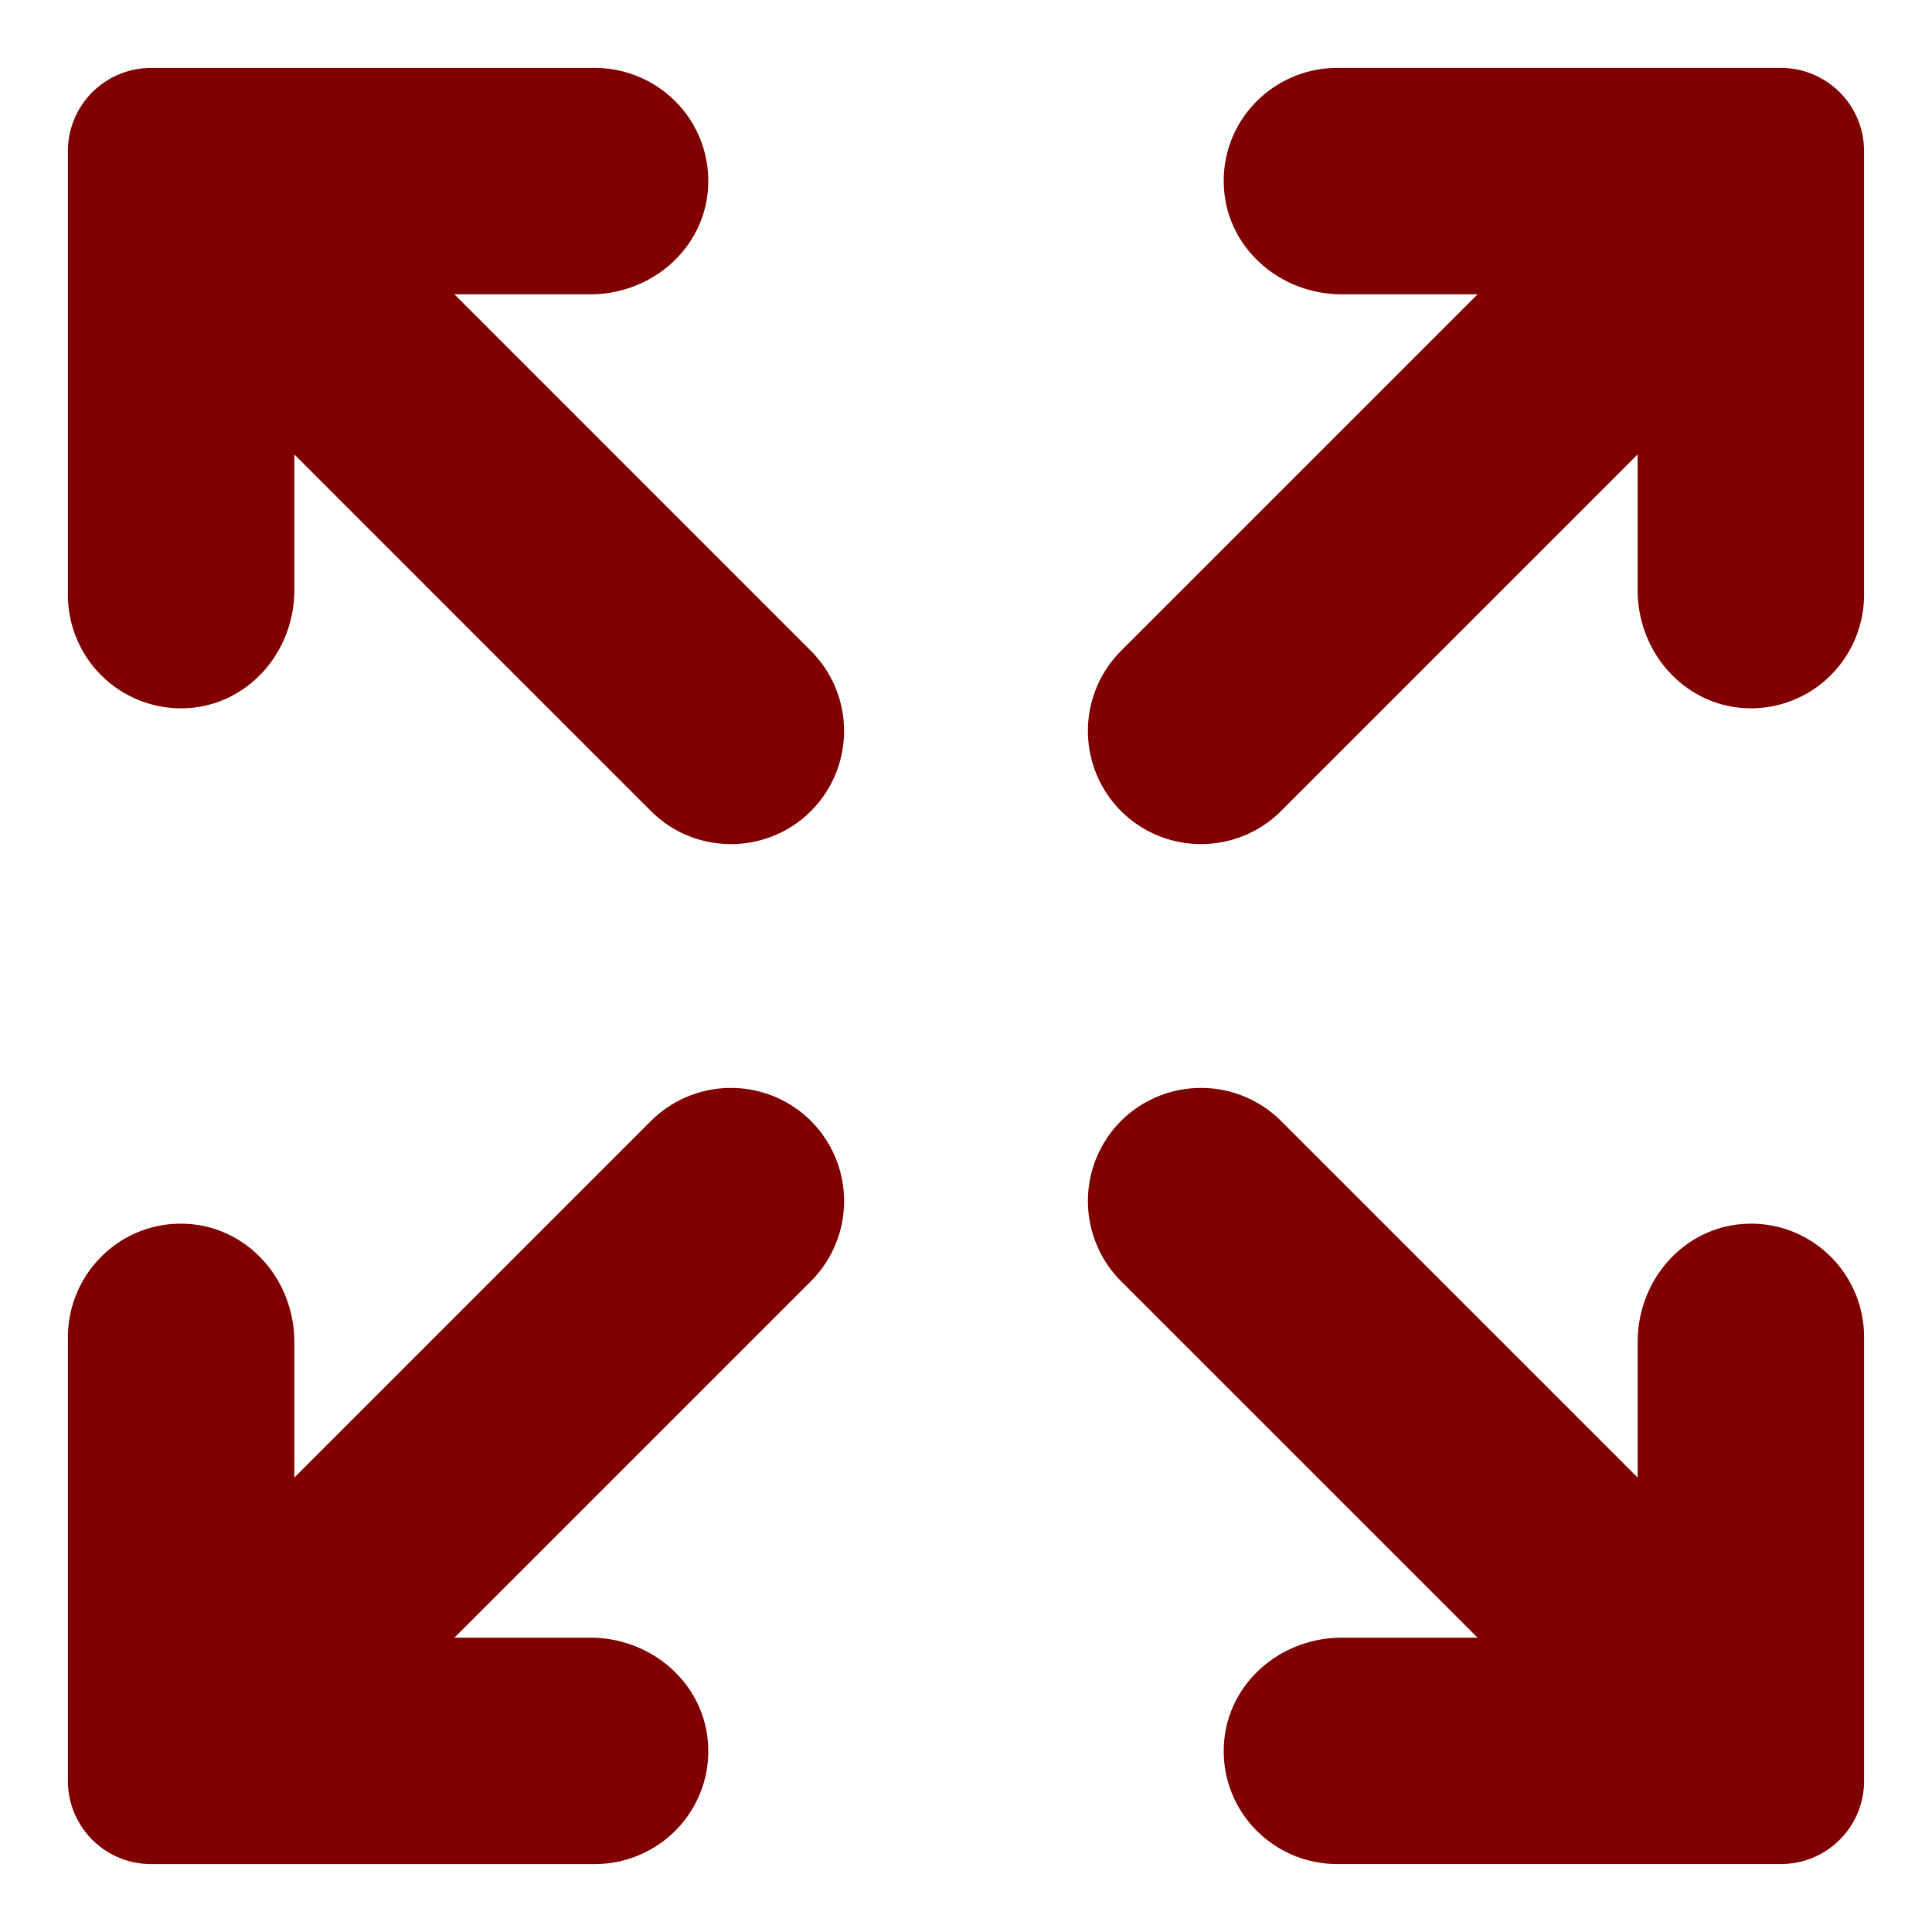 <svg xmlns="http://www.w3.org/2000/svg" version="1.1" xmlns:xlink="http://www.w3.org/1999/xlink" width="512" height="512" x="0" y="0" viewBox="0 0 64 64" style="enable-background:new 0 0 512 512" xml:space="preserve" class=""><g><path d="M59 2.25H44.288a3.773 3.773 0 0 0-2.721 1.169A3.716 3.716 0 0 0 40.544 6.2c.104 1.991 1.823 3.55 3.914 3.55h4.489L37.134 21.562a3.756 3.756 0 0 0 0 5.303c.731.731 1.691 1.096 2.651 1.096s1.921-.365 2.652-1.096l11.812-11.812v4.489c0 2.091 1.56 3.81 3.55 3.915a3.724 3.724 0 0 0 2.781-1.025 3.765 3.765 0 0 0 1.169-2.72V5a2.753 2.753 0 0 0-2.75-2.75zM15.053 9.75h4.489c2.091 0 3.81-1.559 3.914-3.549a3.72 3.72 0 0 0-1.023-2.781 3.767 3.767 0 0 0-2.721-1.169H5a2.752 2.752 0 0 0-2.75 2.75v14.712c0 1.023.426 2.015 1.169 2.72A3.741 3.741 0 0 0 6.2 23.458c1.99-.104 3.55-1.824 3.55-3.915v-4.489l11.812 11.812c.731.731 1.691 1.096 2.651 1.096s1.921-.365 2.652-1.096a3.756 3.756 0 0 0 0-5.303zM21.562 37.135 9.75 48.947v-4.489c0-2.091-1.56-3.81-3.55-3.915a3.693 3.693 0 0 0-2.781 1.025 3.765 3.765 0 0 0-1.169 2.72V59A2.753 2.753 0 0 0 5 61.75h14.712a3.773 3.773 0 0 0 2.721-1.169 3.716 3.716 0 0 0 1.023-2.781c-.104-1.991-1.823-3.55-3.914-3.55h-4.489l11.813-11.812a3.756 3.756 0 0 0 0-5.303 3.756 3.756 0 0 0-5.304 0zM57.8 40.543c-1.99.104-3.55 1.824-3.55 3.915v4.489L42.438 37.135a3.756 3.756 0 0 0-5.304 0 3.756 3.756 0 0 0 0 5.303L48.947 54.25h-4.489c-2.091 0-3.81 1.559-3.914 3.549a3.72 3.72 0 0 0 1.023 2.781 3.767 3.767 0 0 0 2.721 1.169H59a2.752 2.752 0 0 0 2.75-2.75V44.287a3.767 3.767 0 0 0-1.169-2.72 3.724 3.724 0 0 0-2.781-1.025z" fill="#800000" opacity="1" data-original="#000000" class=""></path></g></svg>